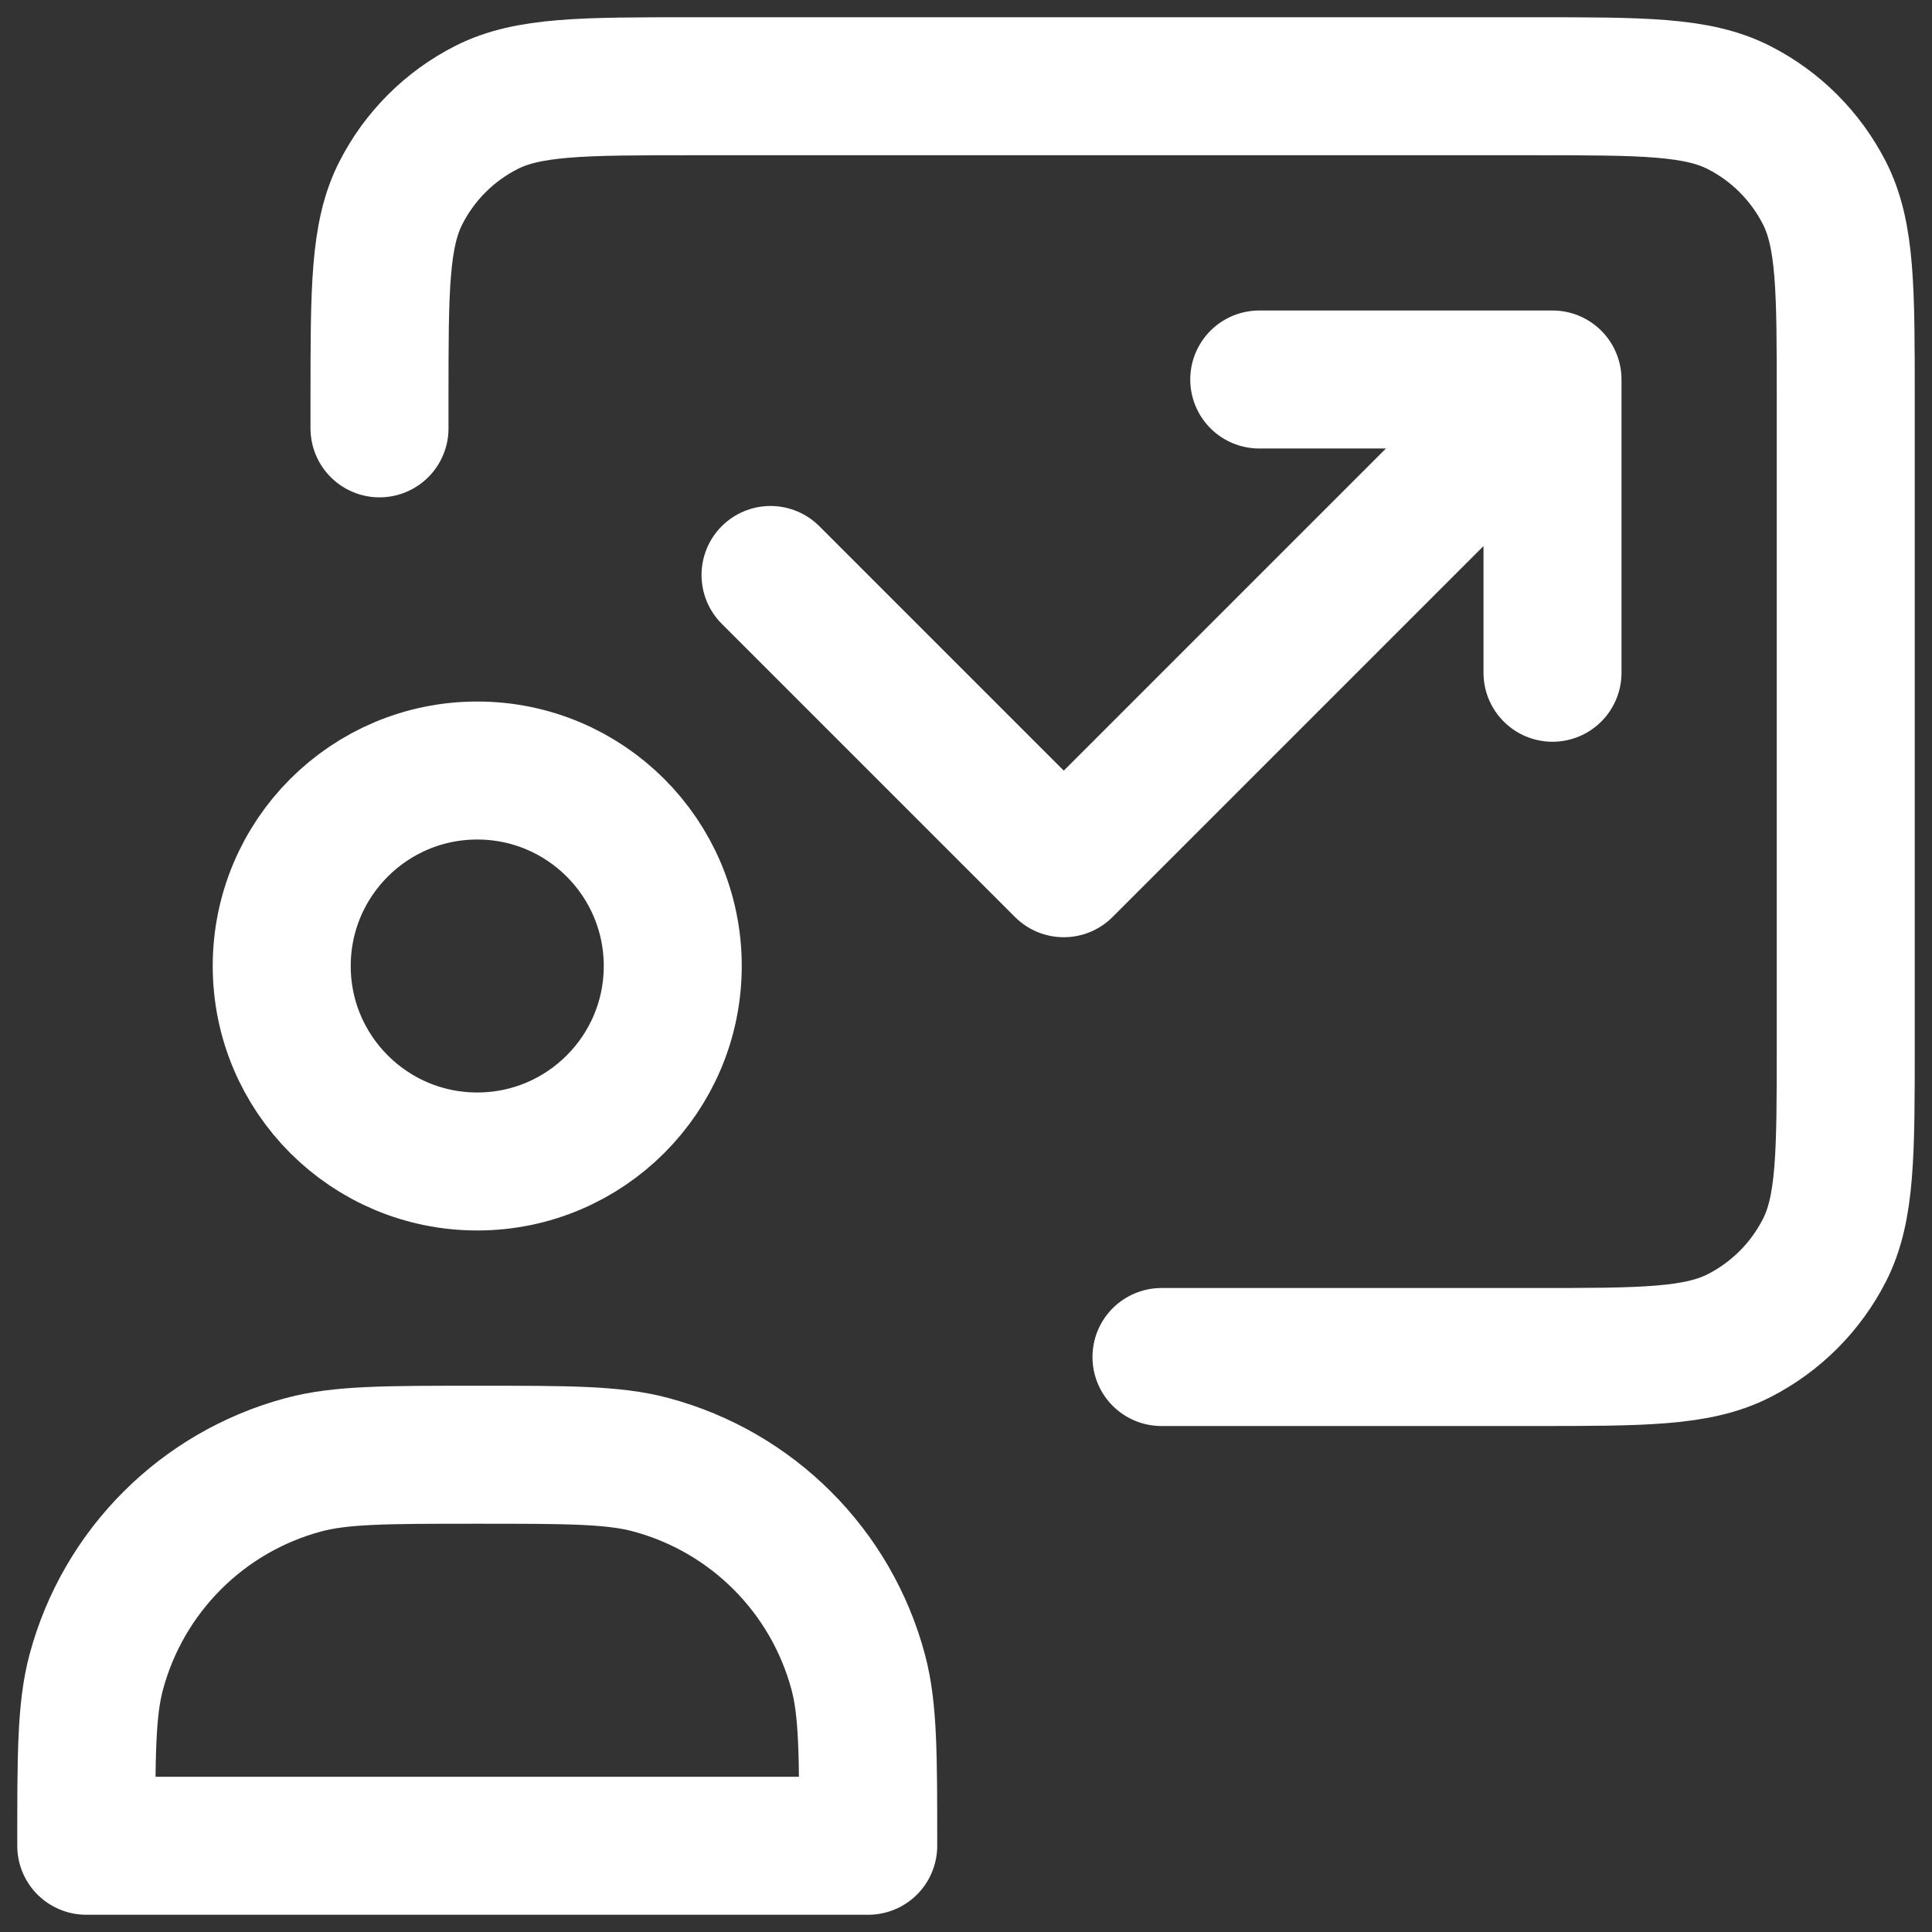 <svg width="28" height="28" viewBox="0 0 28 28" fill="none" xmlns="http://www.w3.org/2000/svg">
<rect x="0" y="0" width="28" height="28" fill="#333333" stroke="none"/>
<path d="M5.5 6.208V5.783C5.5 4.197 5.5 3.403 5.809 2.797C6.08 2.264 6.514 1.83 7.047 1.559C7.653 1.25 8.447 1.25 10.033 1.25H22.217C23.803 1.25 24.597 1.25 25.203 1.559C25.736 1.83 26.169 2.264 26.441 2.797C26.75 3.403 26.75 4.197 26.75 5.783V15.133C26.75 16.72 26.75 17.514 26.441 18.12C26.169 18.653 25.736 19.086 25.203 19.358C24.597 19.667 23.803 19.667 22.217 19.667H16.833M22.5 5.5L15.417 12.583L11.167 8.333M22.5 5.5V9.75M22.5 5.5H18.25M9.75 14C9.75 15.565 8.481 16.833 6.917 16.833C5.352 16.833 4.083 15.565 4.083 14C4.083 12.435 5.352 11.167 6.917 11.167C8.481 11.167 9.75 12.435 9.75 14ZM6.917 21.083C8.234 21.083 8.893 21.083 9.433 21.228C10.9 21.621 12.046 22.767 12.438 24.233C12.583 24.774 12.583 25.433 12.583 26.75H1.25C1.25 25.433 1.25 24.774 1.395 24.233C1.788 22.767 2.933 21.621 4.4 21.228C4.94 21.083 5.599 21.083 6.917 21.083Z" stroke="white" stroke-width="2" stroke-linecap="round" stroke-linejoin="round"/>
</svg>
